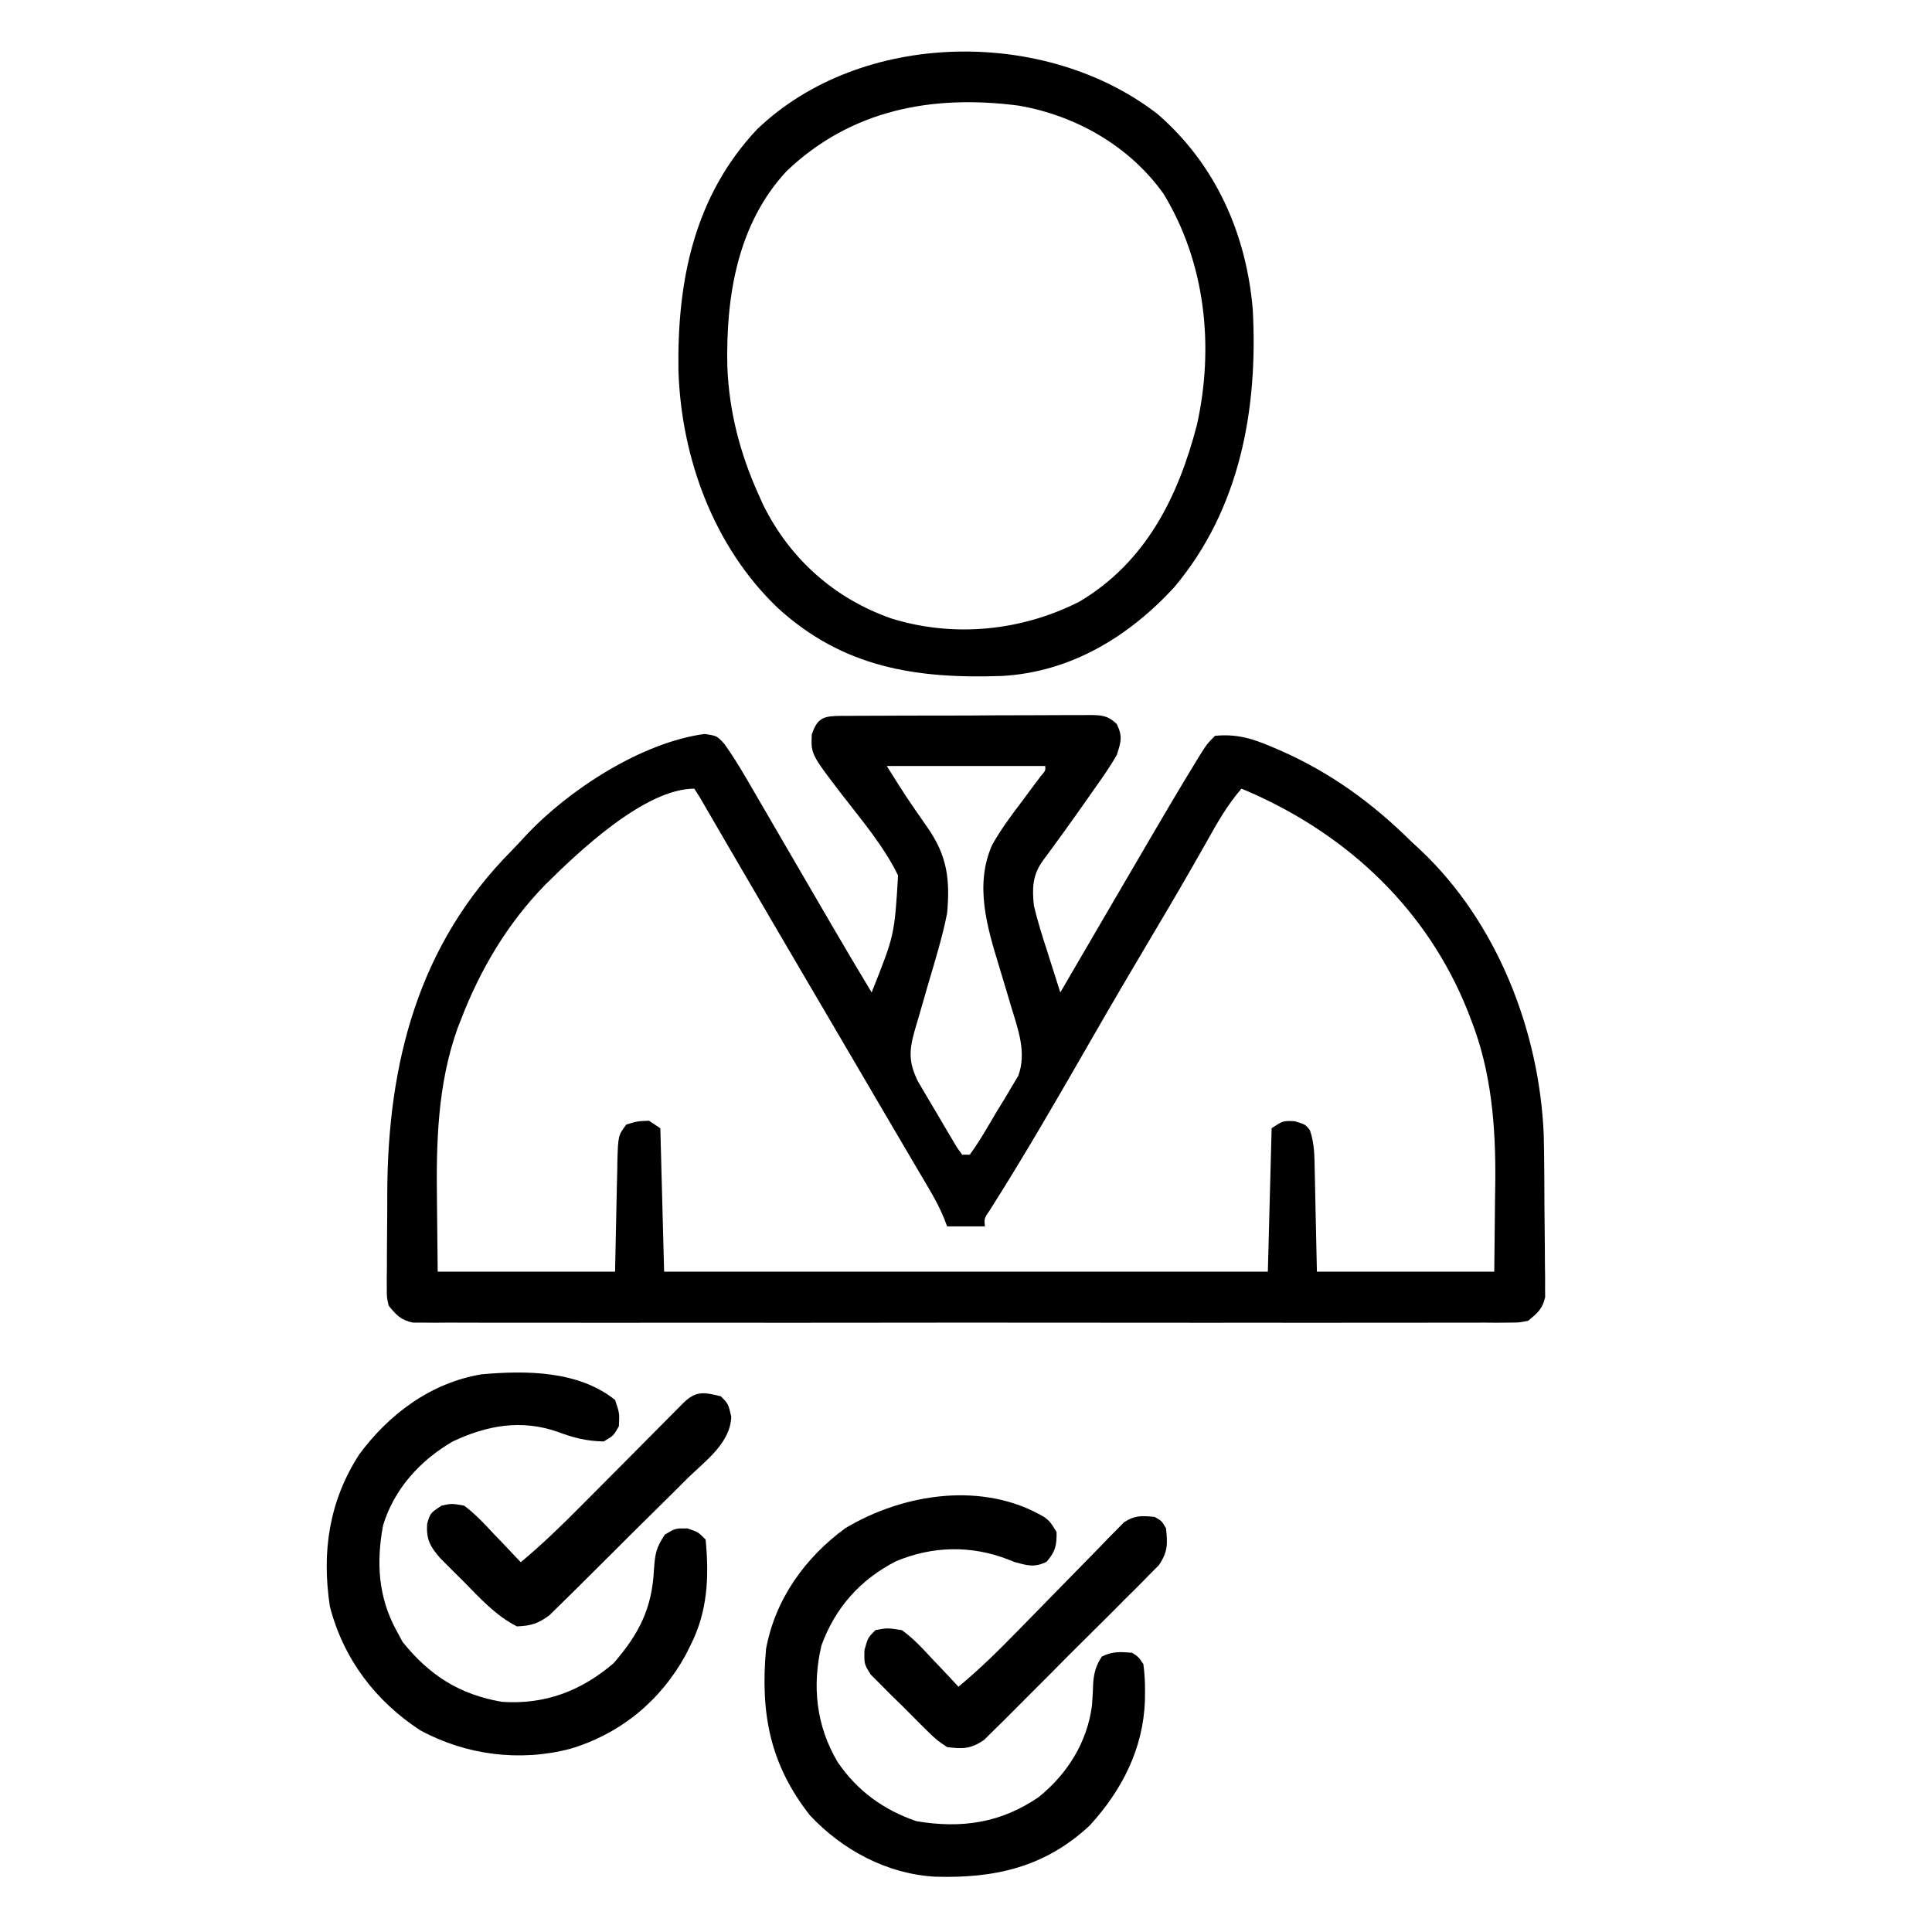 <svg xmlns="http://www.w3.org/2000/svg" width="56" height="56" viewBox="0 0 56 56" fill="none"><path d="M24.394 20.749C24.509 20.75 24.509 20.75 24.626 20.75C24.747 20.749 24.747 20.749 24.87 20.747C25.137 20.745 25.404 20.745 25.671 20.745C25.857 20.744 26.042 20.743 26.227 20.742C26.616 20.741 27.005 20.741 27.393 20.741C27.892 20.741 28.39 20.738 28.889 20.734C29.271 20.732 29.654 20.731 30.037 20.731C30.221 20.731 30.404 20.73 30.588 20.729C30.845 20.726 31.102 20.727 31.359 20.728C31.435 20.727 31.511 20.726 31.59 20.725C31.939 20.729 32.112 20.739 32.369 20.985C32.543 21.339 32.495 21.499 32.374 21.875C32.175 22.226 31.946 22.552 31.711 22.88C31.647 22.972 31.583 23.064 31.517 23.158C31.096 23.759 30.667 24.356 30.23 24.945C29.924 25.369 29.916 25.741 29.968 26.25C30.073 26.695 30.21 27.128 30.351 27.563C30.388 27.679 30.424 27.795 30.462 27.914C30.551 28.199 30.642 28.482 30.734 28.766C30.77 28.703 30.807 28.64 30.845 28.575C31.279 27.831 31.713 27.087 32.147 26.343C32.226 26.207 32.306 26.071 32.385 25.936C32.629 25.518 32.873 25.101 33.117 24.684C33.195 24.55 33.273 24.416 33.351 24.282C33.763 23.577 34.178 22.874 34.604 22.177C34.675 22.061 34.745 21.946 34.818 21.826C34.999 21.547 34.999 21.547 35.218 21.328C35.84 21.268 36.292 21.403 36.852 21.643C36.932 21.677 37.013 21.711 37.095 21.746C38.562 22.39 39.772 23.269 40.906 24.391C40.993 24.472 41.081 24.552 41.171 24.636C43.392 26.73 44.62 29.876 44.746 32.891C44.754 33.205 44.758 33.519 44.76 33.834C44.761 33.948 44.762 34.062 44.763 34.179C44.764 34.418 44.765 34.657 44.766 34.895C44.767 35.14 44.77 35.384 44.773 35.628C44.778 35.982 44.779 36.337 44.781 36.691C44.782 36.8 44.784 36.91 44.786 37.022C44.786 37.174 44.786 37.174 44.785 37.33C44.786 37.463 44.786 37.463 44.787 37.599C44.713 37.94 44.563 38.061 44.296 38.282C44.034 38.336 44.034 38.336 43.735 38.337C43.563 38.338 43.563 38.338 43.389 38.34C43.264 38.339 43.138 38.338 43.009 38.337C42.81 38.338 42.81 38.338 42.606 38.339C42.236 38.34 41.866 38.34 41.496 38.339C41.098 38.338 40.699 38.339 40.3 38.34C39.519 38.342 38.738 38.342 37.957 38.341C37.322 38.34 36.687 38.34 36.052 38.34C35.962 38.34 35.872 38.34 35.779 38.34C35.595 38.34 35.412 38.34 35.229 38.341C33.508 38.342 31.788 38.34 30.068 38.338C28.591 38.336 27.114 38.337 25.637 38.339C23.923 38.341 22.209 38.342 20.495 38.34C20.312 38.34 20.129 38.34 19.947 38.34C19.857 38.34 19.767 38.34 19.674 38.34C19.04 38.339 18.406 38.34 17.772 38.341C16.999 38.342 16.227 38.342 15.454 38.34C15.06 38.339 14.665 38.338 14.271 38.34C13.844 38.341 13.417 38.339 12.99 38.337C12.864 38.338 12.739 38.339 12.61 38.34C12.496 38.339 12.382 38.338 12.264 38.337C12.166 38.337 12.067 38.336 11.966 38.336C11.618 38.264 11.486 38.116 11.265 37.844C11.211 37.603 11.211 37.603 11.212 37.338C11.211 37.189 11.211 37.189 11.21 37.036C11.211 36.929 11.213 36.821 11.215 36.711C11.215 36.599 11.215 36.486 11.215 36.371C11.216 36.133 11.217 35.896 11.22 35.658C11.224 35.3 11.225 34.941 11.225 34.583C11.237 30.82 12.121 27.38 14.832 24.655C14.967 24.517 15.098 24.375 15.229 24.232C16.471 22.896 18.599 21.517 20.425 21.274C20.781 21.328 20.781 21.328 20.997 21.564C21.221 21.879 21.42 22.197 21.614 22.53C21.65 22.593 21.687 22.655 21.725 22.72C21.843 22.923 21.962 23.127 22.08 23.331C22.162 23.473 22.245 23.615 22.328 23.757C22.496 24.046 22.665 24.336 22.833 24.625C23.129 25.135 23.426 25.645 23.723 26.154C23.849 26.371 23.975 26.587 24.101 26.803C24.484 27.461 24.872 28.115 25.265 28.766C25.927 27.105 25.927 27.105 26.031 25.375C25.62 24.532 24.991 23.79 24.419 23.051C23.507 21.862 23.507 21.862 23.529 21.294C23.695 20.785 23.888 20.756 24.394 20.749ZM25.703 22.203C26.276 23.113 26.276 23.113 26.885 23.988C27.454 24.802 27.541 25.486 27.453 26.469C27.314 27.17 27.101 27.855 26.899 28.54C26.819 28.814 26.739 29.088 26.662 29.363C26.613 29.532 26.564 29.702 26.513 29.87C26.345 30.462 26.338 30.798 26.608 31.346C26.694 31.493 26.694 31.493 26.782 31.642C26.845 31.749 26.908 31.856 26.973 31.966C27.072 32.131 27.072 32.131 27.172 32.3C27.238 32.412 27.303 32.525 27.371 32.64C27.465 32.8 27.465 32.8 27.562 32.962C27.619 33.059 27.677 33.157 27.736 33.257C27.787 33.327 27.838 33.397 27.89 33.469C27.962 33.469 28.035 33.469 28.109 33.469C28.402 33.07 28.643 32.637 28.895 32.211C28.968 32.093 29.041 31.975 29.116 31.854C29.185 31.738 29.253 31.623 29.323 31.504C29.387 31.398 29.45 31.293 29.515 31.184C29.764 30.506 29.507 29.83 29.305 29.164C29.26 29.013 29.216 28.863 29.171 28.712C29.102 28.48 29.032 28.247 28.961 28.015C28.61 26.866 28.245 25.655 28.756 24.495C29.002 24.053 29.301 23.652 29.606 23.249C29.736 23.074 29.867 22.899 29.997 22.723C30.054 22.647 30.112 22.571 30.171 22.492C30.307 22.334 30.307 22.334 30.296 22.203C28.78 22.203 27.265 22.203 25.703 22.203ZM15.797 25.652C14.71 26.765 13.91 28.117 13.357 29.566C13.327 29.642 13.297 29.718 13.266 29.797C12.678 31.432 12.642 33.134 12.666 34.85C12.673 35.513 12.68 36.176 12.687 36.86C14.383 36.86 16.08 36.86 17.828 36.86C17.855 35.62 17.855 35.62 17.88 34.379C17.884 34.223 17.888 34.068 17.892 33.912C17.893 33.831 17.894 33.751 17.895 33.668C17.917 32.914 17.917 32.914 18.156 32.594C18.477 32.498 18.477 32.498 18.812 32.485C18.92 32.557 19.029 32.629 19.14 32.703C19.176 34.075 19.212 35.447 19.25 36.86C25.024 36.86 30.799 36.86 36.749 36.86C36.786 35.488 36.822 34.117 36.859 32.703C37.187 32.485 37.187 32.485 37.522 32.498C37.843 32.594 37.843 32.594 37.97 32.764C38.1 33.143 38.101 33.515 38.107 33.912C38.109 33.986 38.111 34.061 38.113 34.138C38.12 34.416 38.125 34.695 38.13 34.973C38.144 35.596 38.157 36.218 38.171 36.86C39.868 36.86 41.564 36.86 43.312 36.86C43.319 36.196 43.326 35.533 43.333 34.85C43.336 34.645 43.339 34.44 43.342 34.229C43.355 32.643 43.229 31.057 42.642 29.566C42.609 29.48 42.577 29.395 42.543 29.306C41.375 26.38 39.098 24.227 36.241 22.968C36.156 22.933 36.071 22.897 35.984 22.86C35.571 23.337 35.278 23.856 34.972 24.404C34.453 25.325 33.92 26.238 33.379 27.146C32.793 28.131 32.214 29.119 31.643 30.113C30.683 31.783 29.721 33.453 28.688 35.081C28.528 35.312 28.528 35.312 28.546 35.547C28.186 35.547 27.825 35.547 27.453 35.547C27.422 35.468 27.392 35.388 27.361 35.306C27.24 35.015 27.103 34.755 26.943 34.484C26.884 34.384 26.825 34.284 26.765 34.18C26.701 34.072 26.637 33.964 26.571 33.852C26.503 33.737 26.436 33.622 26.366 33.503C26.221 33.256 26.075 33.008 25.929 32.76C25.703 32.377 25.478 31.992 25.253 31.608C24.942 31.077 24.631 30.546 24.32 30.015C23.967 29.414 23.614 28.812 23.261 28.21C23.069 27.883 22.877 27.555 22.685 27.228C22.319 26.604 21.954 25.98 21.59 25.355C21.417 25.058 21.244 24.76 21.07 24.463C20.987 24.32 20.904 24.177 20.821 24.034C20.706 23.836 20.592 23.639 20.477 23.442C20.378 23.273 20.378 23.273 20.278 23.1C20.227 23.021 20.177 22.942 20.125 22.86C18.688 22.86 16.751 24.703 15.797 25.652Z" fill="black"></path><path d="M33.564 3.315C35.238 4.773 36.125 6.775 36.312 8.969C36.467 11.852 35.946 14.754 34.033 17.025C32.711 18.459 31.035 19.481 29.044 19.593C26.561 19.681 24.43 19.354 22.531 17.609C20.687 15.842 19.744 13.267 19.665 10.739C19.626 8.15 20.114 5.7 21.939 3.753C24.956 0.854 30.316 0.786 33.564 3.315ZM22.798 4.962C21.368 6.502 21.039 8.606 21.082 10.629C21.134 11.927 21.449 13.143 21.984 14.328C22.03 14.43 22.076 14.532 22.123 14.637C22.9 16.205 24.195 17.356 25.847 17.93C27.656 18.489 29.623 18.29 31.297 17.433C33.211 16.291 34.15 14.408 34.694 12.313C35.198 10.048 34.943 7.61 33.722 5.612C32.737 4.234 31.192 3.351 29.531 3.062C27.017 2.735 24.668 3.178 22.798 4.962Z" fill="black"></path><path d="M30.291 43.987C30.448 44.119 30.448 44.119 30.625 44.406C30.633 44.798 30.589 44.979 30.331 45.274C29.976 45.438 29.8 45.381 29.422 45.281C29.354 45.254 29.285 45.227 29.215 45.2C28.151 44.787 27.025 44.811 25.973 45.253C24.939 45.781 24.21 46.597 23.811 47.692C23.533 48.868 23.658 50.033 24.282 51.078C24.851 51.911 25.606 52.459 26.562 52.788C27.865 53.008 29.012 52.842 30.106 52.09C30.942 51.416 31.519 50.494 31.653 49.419C31.669 49.195 31.681 48.97 31.689 48.744C31.72 48.446 31.776 48.266 31.938 48.016C32.244 47.862 32.474 47.879 32.813 47.906C32.995 48.021 32.995 48.021 33.141 48.234C33.177 48.517 33.193 48.765 33.189 49.048C33.188 49.126 33.187 49.204 33.186 49.285C33.142 50.679 32.523 51.888 31.589 52.91C30.284 54.128 28.831 54.447 27.11 54.397C25.724 54.322 24.42 53.63 23.475 52.617C22.305 51.126 22.039 49.644 22.204 47.797C22.468 46.359 23.332 45.151 24.5 44.297C26.187 43.283 28.518 42.921 30.291 43.987Z" fill="black"></path><path d="M17.828 40.578C17.958 40.961 17.958 40.961 17.938 41.343C17.781 41.617 17.781 41.617 17.5 41.781C17.005 41.773 16.621 41.675 16.16 41.501C15.107 41.135 14.113 41.314 13.125 41.781C12.185 42.321 11.415 43.168 11.103 44.218C10.903 45.287 10.964 46.291 11.485 47.25C11.546 47.363 11.607 47.475 11.669 47.592C12.448 48.56 13.319 49.117 14.547 49.328C15.796 49.414 16.846 49.014 17.788 48.207C18.524 47.354 18.901 46.623 18.956 45.486C18.989 45.035 19.015 44.868 19.271 44.481C19.578 44.297 19.578 44.297 19.927 44.303C20.235 44.406 20.235 44.406 20.453 44.625C20.556 45.707 20.514 46.703 20.016 47.687C19.97 47.78 19.923 47.873 19.875 47.969C19.141 49.305 17.98 50.259 16.517 50.693C15.065 51.071 13.506 50.873 12.185 50.156C10.878 49.305 9.952 48.078 9.562 46.565C9.321 44.984 9.536 43.515 10.412 42.157C11.278 40.986 12.488 40.081 13.957 39.835C15.253 39.721 16.763 39.726 17.828 40.578Z" fill="black"></path><path d="M20.89 40.47C21.109 40.688 21.109 40.688 21.196 41.06C21.173 41.826 20.45 42.34 19.936 42.841C19.815 42.962 19.694 43.083 19.573 43.205C19.32 43.458 19.065 43.709 18.809 43.96C18.481 44.281 18.157 44.604 17.834 44.929C17.584 45.179 17.333 45.428 17.082 45.677C16.962 45.796 16.842 45.915 16.723 46.035C16.555 46.202 16.387 46.367 16.217 46.532C16.121 46.626 16.026 46.72 15.927 46.817C15.599 47.063 15.391 47.124 14.984 47.142C14.367 46.831 13.907 46.316 13.426 45.829C13.308 45.712 13.308 45.712 13.187 45.593C13.112 45.518 13.037 45.442 12.959 45.364C12.891 45.296 12.823 45.228 12.753 45.157C12.465 44.823 12.353 44.62 12.38 44.175C12.469 43.86 12.469 43.86 12.797 43.642C13.092 43.577 13.092 43.577 13.453 43.642C13.775 43.882 14.041 44.168 14.314 44.462C14.39 44.54 14.465 44.618 14.543 44.699C14.728 44.892 14.911 45.087 15.094 45.282C15.708 44.771 16.273 44.224 16.835 43.656C16.971 43.52 16.971 43.52 17.11 43.38C17.398 43.092 17.685 42.803 17.972 42.514C18.351 42.131 18.732 41.748 19.112 41.366C19.199 41.278 19.287 41.19 19.377 41.099C19.457 41.018 19.538 40.937 19.621 40.853C19.728 40.746 19.728 40.746 19.837 40.636C20.197 40.301 20.425 40.363 20.89 40.47Z" fill="black"></path><path d="M33.469 43.969C33.674 44.085 33.674 44.085 33.797 44.297C33.846 44.752 33.851 44.984 33.59 45.367C33.493 45.464 33.397 45.562 33.297 45.662C33.244 45.716 33.191 45.771 33.136 45.827C32.96 46.006 32.782 46.182 32.603 46.358C32.48 46.482 32.357 46.606 32.234 46.73C31.976 46.989 31.716 47.247 31.456 47.504C31.122 47.833 30.792 48.165 30.463 48.499C30.21 48.755 29.954 49.01 29.698 49.264C29.576 49.386 29.454 49.508 29.333 49.631C29.163 49.803 28.991 49.972 28.818 50.141C28.72 50.238 28.623 50.335 28.523 50.434C28.137 50.696 27.91 50.697 27.453 50.641C27.143 50.432 27.143 50.432 26.848 50.142C26.796 50.09 26.743 50.038 26.689 49.985C26.579 49.876 26.47 49.766 26.361 49.655C26.195 49.486 26.026 49.322 25.855 49.157C25.748 49.05 25.642 48.943 25.536 48.836C25.439 48.739 25.343 48.642 25.243 48.543C25.047 48.235 25.047 48.235 25.057 47.828C25.156 47.469 25.156 47.469 25.375 47.25C25.717 47.185 25.717 47.185 26.141 47.25C26.47 47.486 26.735 47.773 27.009 48.071C27.084 48.149 27.158 48.227 27.235 48.308C27.419 48.501 27.601 48.695 27.781 48.891C28.405 48.375 28.968 47.818 29.532 47.238C29.72 47.045 29.909 46.853 30.098 46.661C30.394 46.36 30.689 46.058 30.983 45.756C31.268 45.462 31.555 45.17 31.842 44.879C31.93 44.788 32.017 44.697 32.107 44.603C32.19 44.519 32.273 44.436 32.358 44.35C32.467 44.24 32.467 44.24 32.577 44.127C32.889 43.918 33.1 43.932 33.469 43.969Z" fill="black"></path></svg>